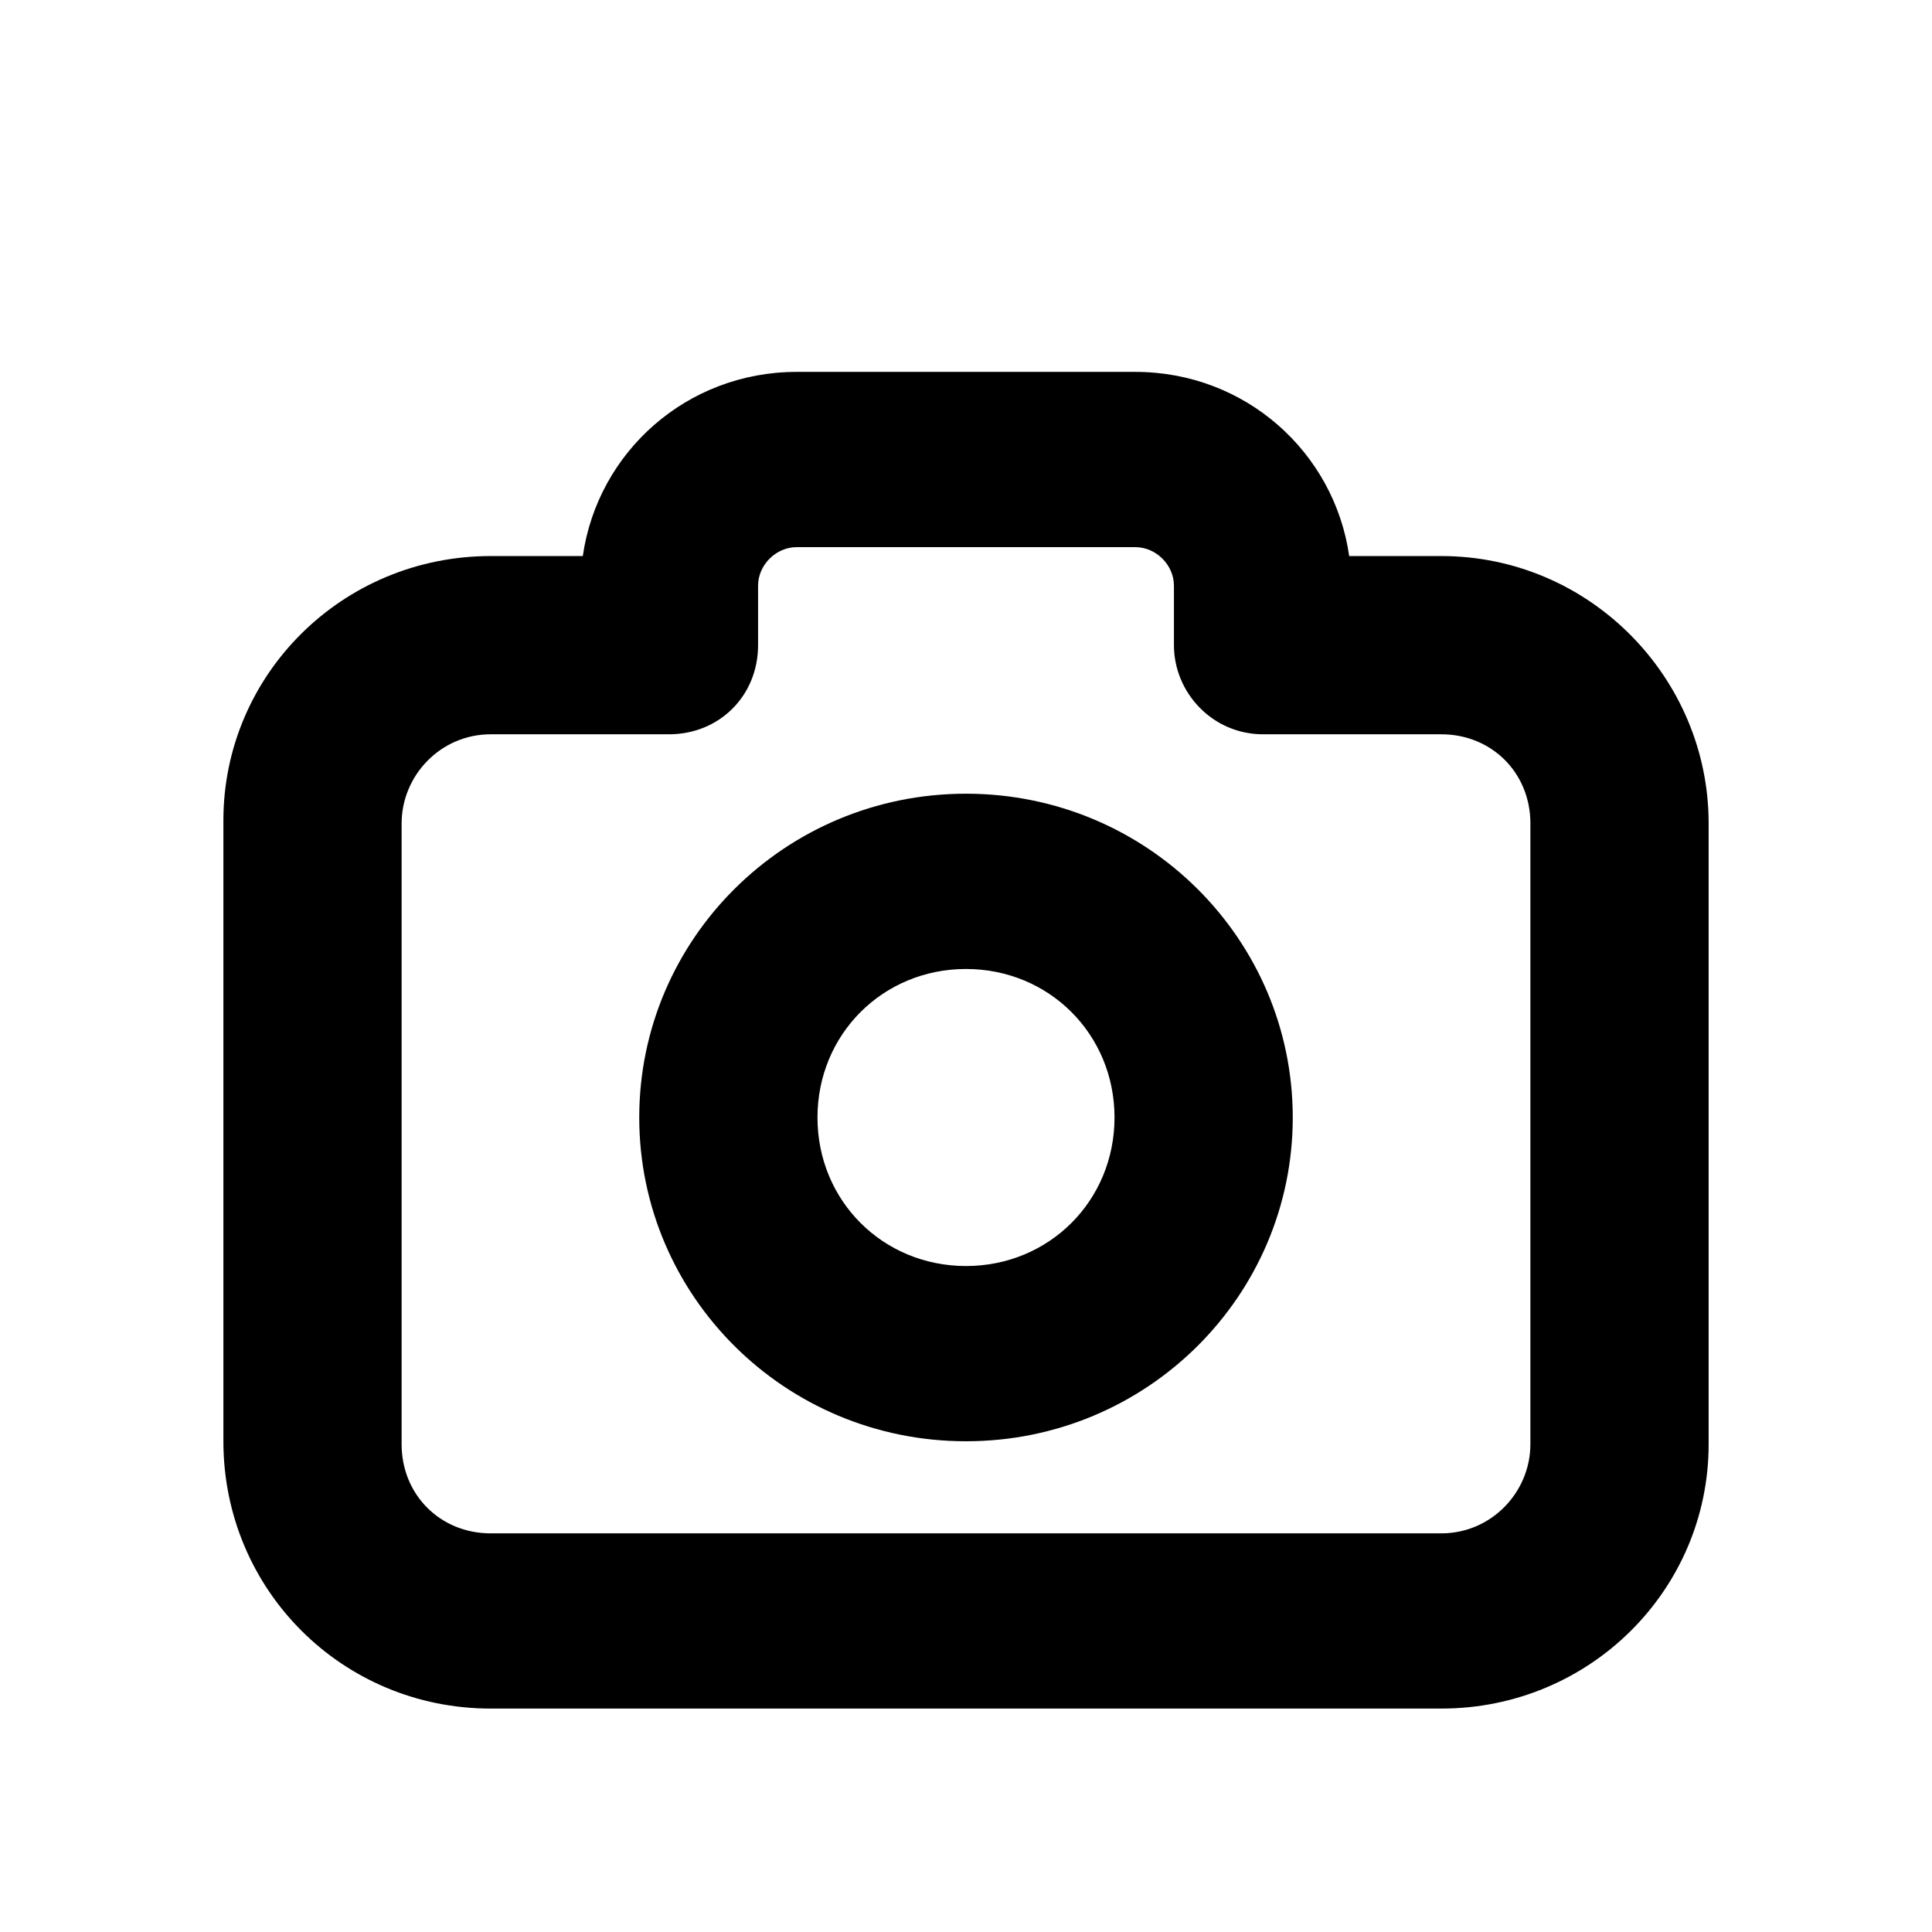 <?xml version="1.0" encoding="UTF-8"?>
<!-- The Best Svg Icon site in the world: iconSvg.co, Visit us! https://iconsvg.co -->
<svg fill="#000000" width="800px" height="800px" version="1.1" viewBox="144 144 512 512" xmlns="http://www.w3.org/2000/svg">
 <g>
  <path d="m525.95 291.36h-24.402c-3.938-27.551-27.551-48.805-56.68-48.805h-89.738c-29.125 0-52.742 21.254-56.68 48.805h-24.402c-39.359 0-70.848 31.488-70.848 70.062v164.52c0 39.359 31.488 70.848 70.848 70.848h251.91c39.359 0 70.848-31.488 70.848-70.062v-164.52c0-38.57-31.488-70.848-70.852-70.848zm23.617 235.38c0 12.594-10.234 23.617-23.617 23.617h-251.9c-13.383 0-23.617-10.234-23.617-23.617v-164.53c0-12.594 10.234-23.617 23.617-23.617h47.23c13.383 0 23.617-10.234 23.617-23.617v-15.742c0-5.512 4.723-10.234 10.234-10.234h89.742c5.512 0 10.234 4.723 10.234 10.234v15.742c0 12.594 10.234 23.617 23.617 23.617h47.23c13.383 0 23.617 10.234 23.617 23.617z"/>
  <path d="m400 354.34c-48.02 0-86.594 38.574-86.594 85.805 0 47.234 38.574 85.805 86.594 85.805s86.594-38.574 86.594-85.805c-0.004-47.23-38.574-85.805-86.594-85.805zm0 125.17c-22.043 0-39.359-17.32-39.359-39.359 0-22.043 17.32-39.359 39.359-39.359 22.043 0 39.359 17.32 39.359 39.359 0 22.039-17.32 39.359-39.359 39.359z"/>
 </g>
</svg>